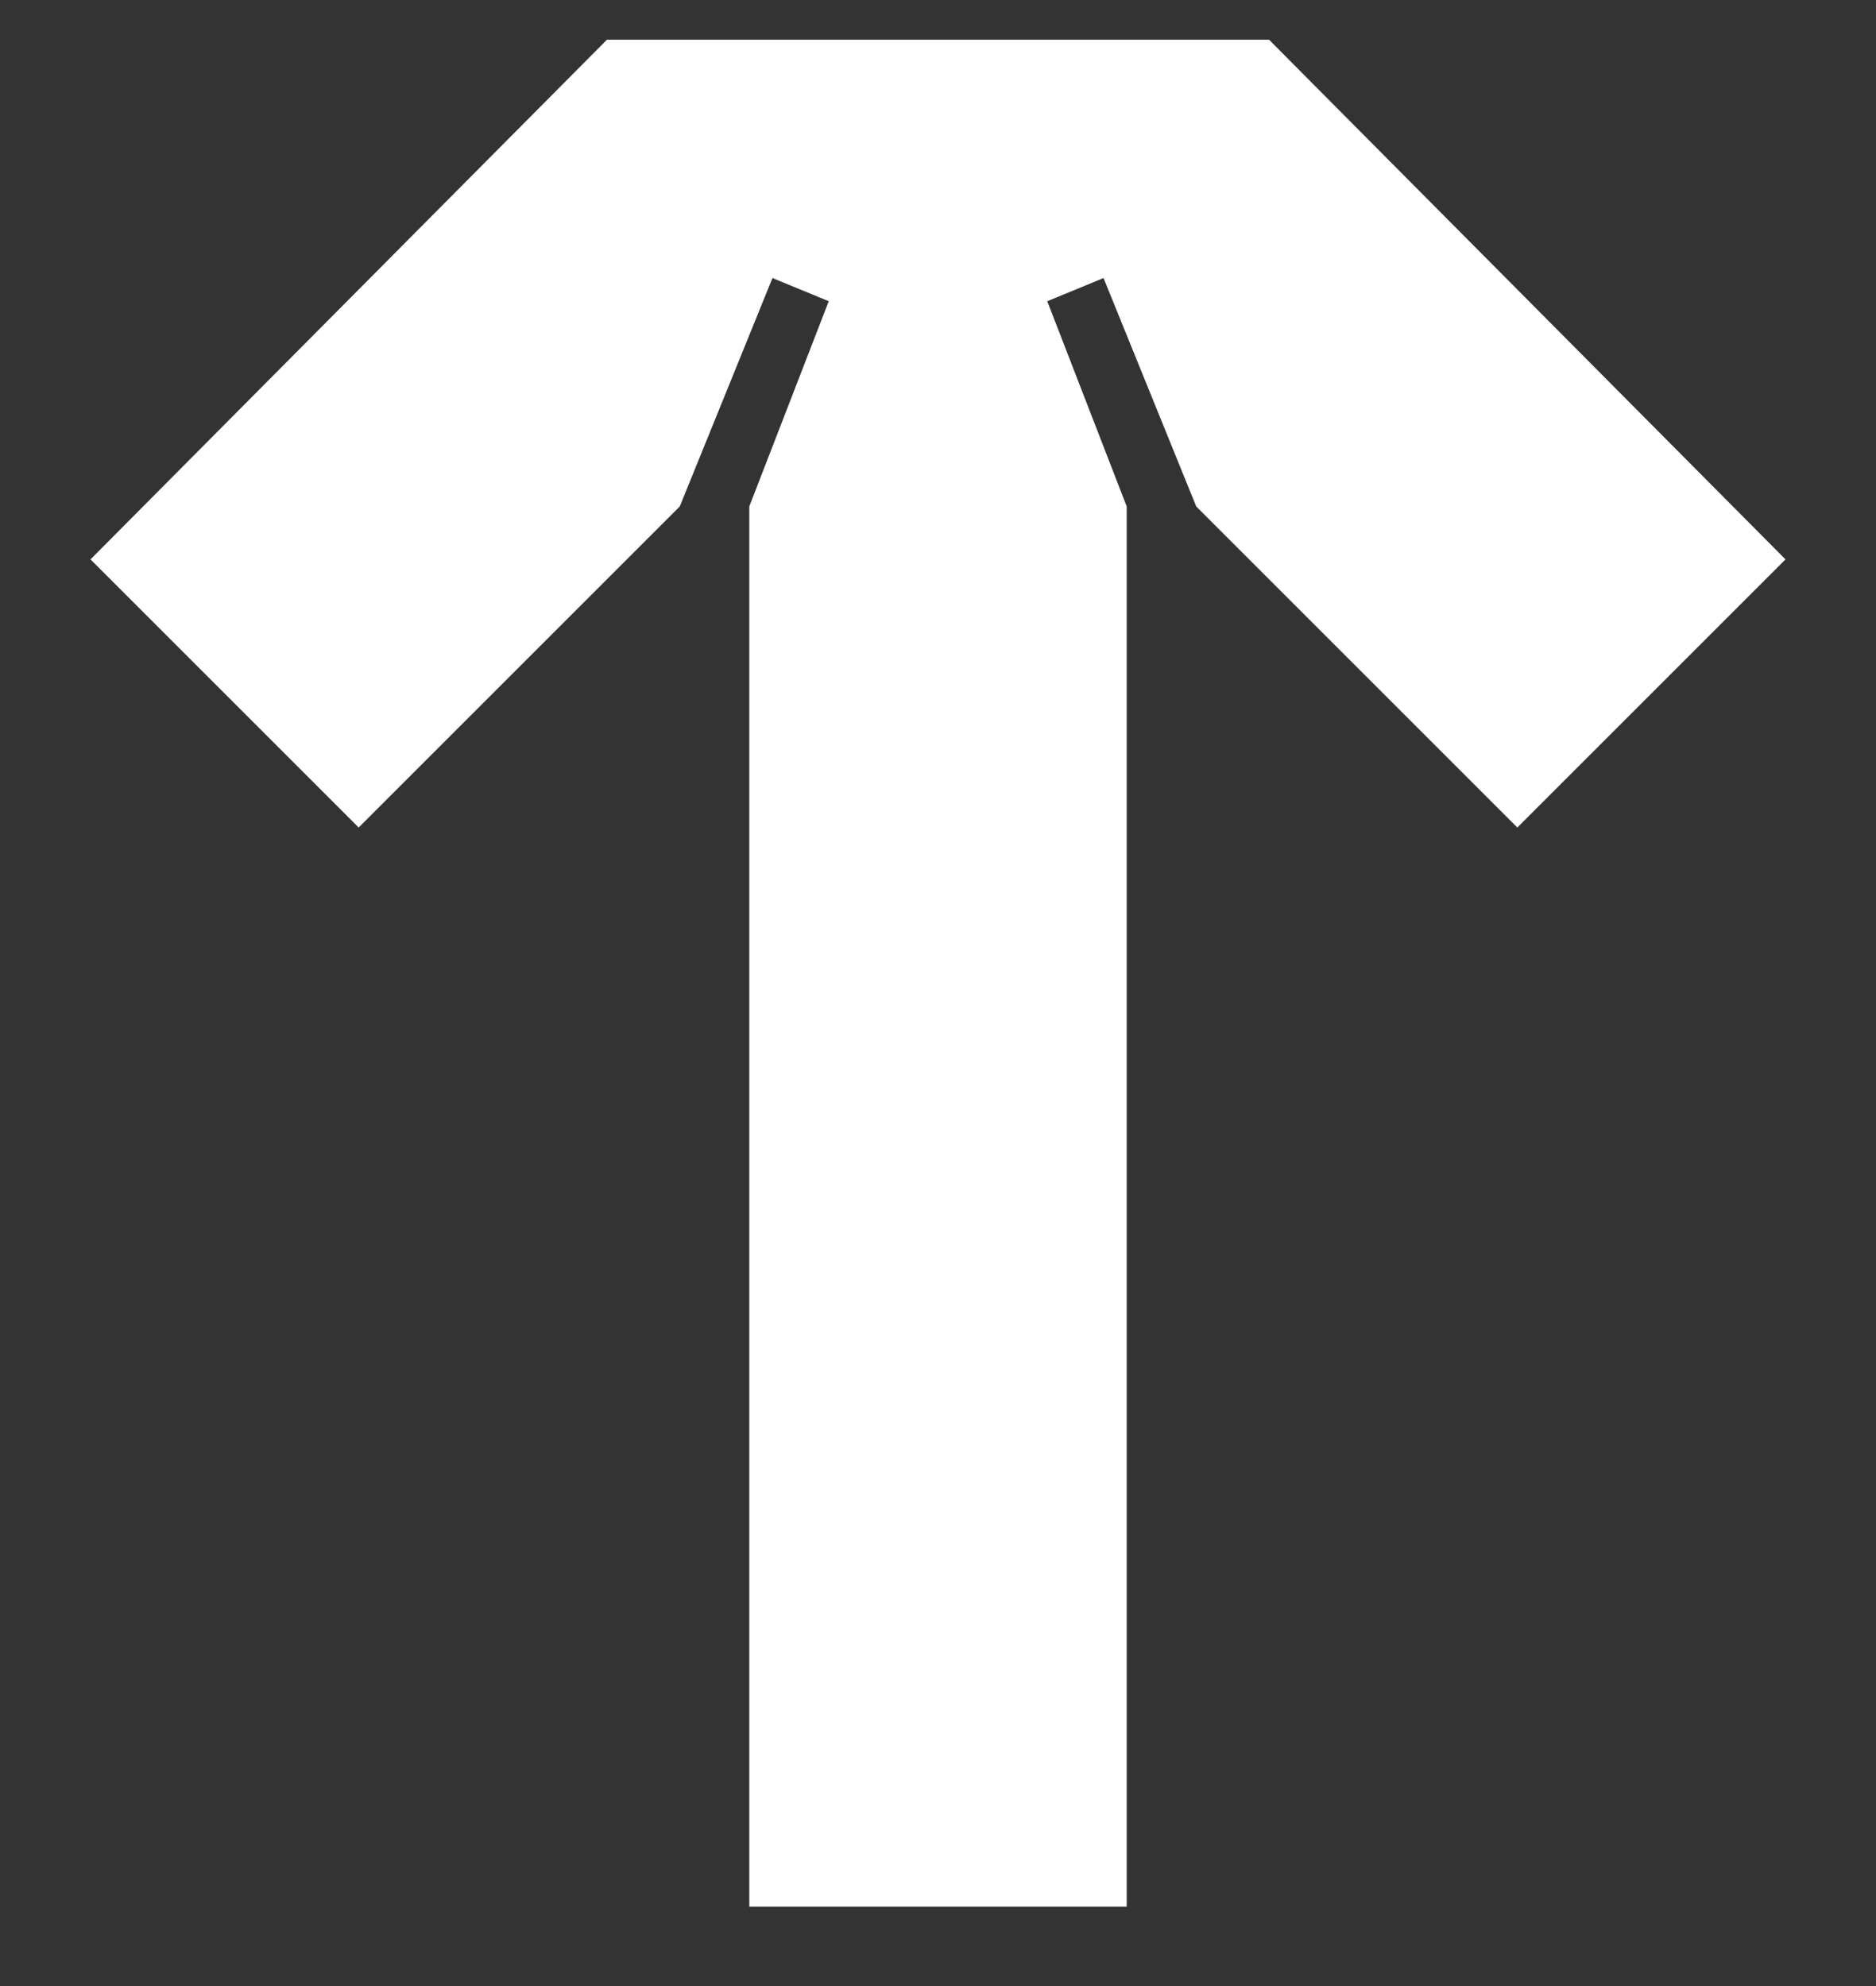 <svg width="17" height="18" viewBox="0 0 17 18" fill="none" xmlns="http://www.w3.org/2000/svg">
<rect x="0" y="0" width="17" height="18" fill="#333333" stroke="none"/>
<path d="M5.5 0.36L11.5 0.36L16.18 5.07L13.75 7.5L10.84 4.59L10 2.52L9.49 2.73L10.21 4.59L10.21 17.28L6.79 17.28L6.79 4.59L7.51 2.73L7 2.52L6.16 4.59L3.25 7.5L0.82 5.07L5.5 0.36Z" fill="white"/>
</svg>
